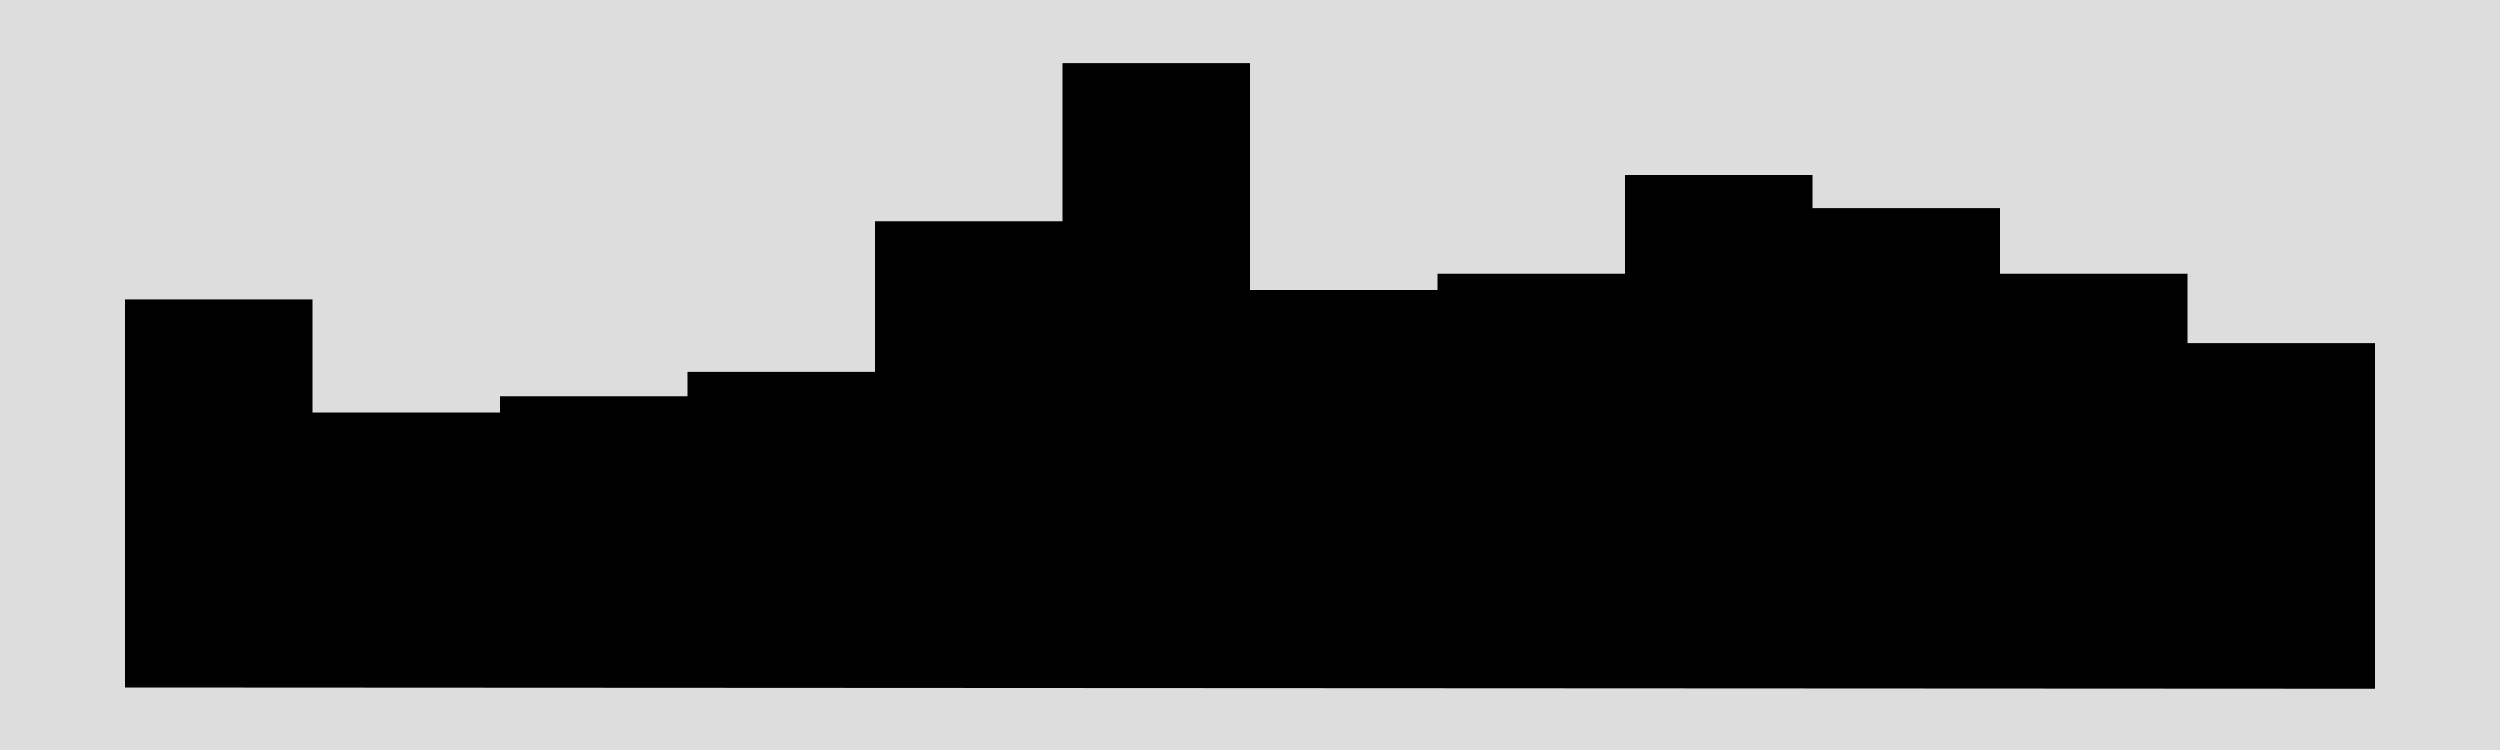 <?xml version="1.0" encoding="UTF-8" standalone="yes"?><svg height="12" viewBox="-2 -11 40 12" width="40" xmlns="http://www.w3.org/2000/svg"><rect fill="#ddd" height="14" stroke="none" width="42" x="-3" y="-12" /><path d="M0,0v-6.21h3v1.81h3v-0.26h3v-0.39h3v-2.41h3v-2.53h3v3.63h3v-0.26h3v-1.58h3v0.53h3v1.05h3v1.11h3v5.53z" fill="#000" stroke="none" /></svg>